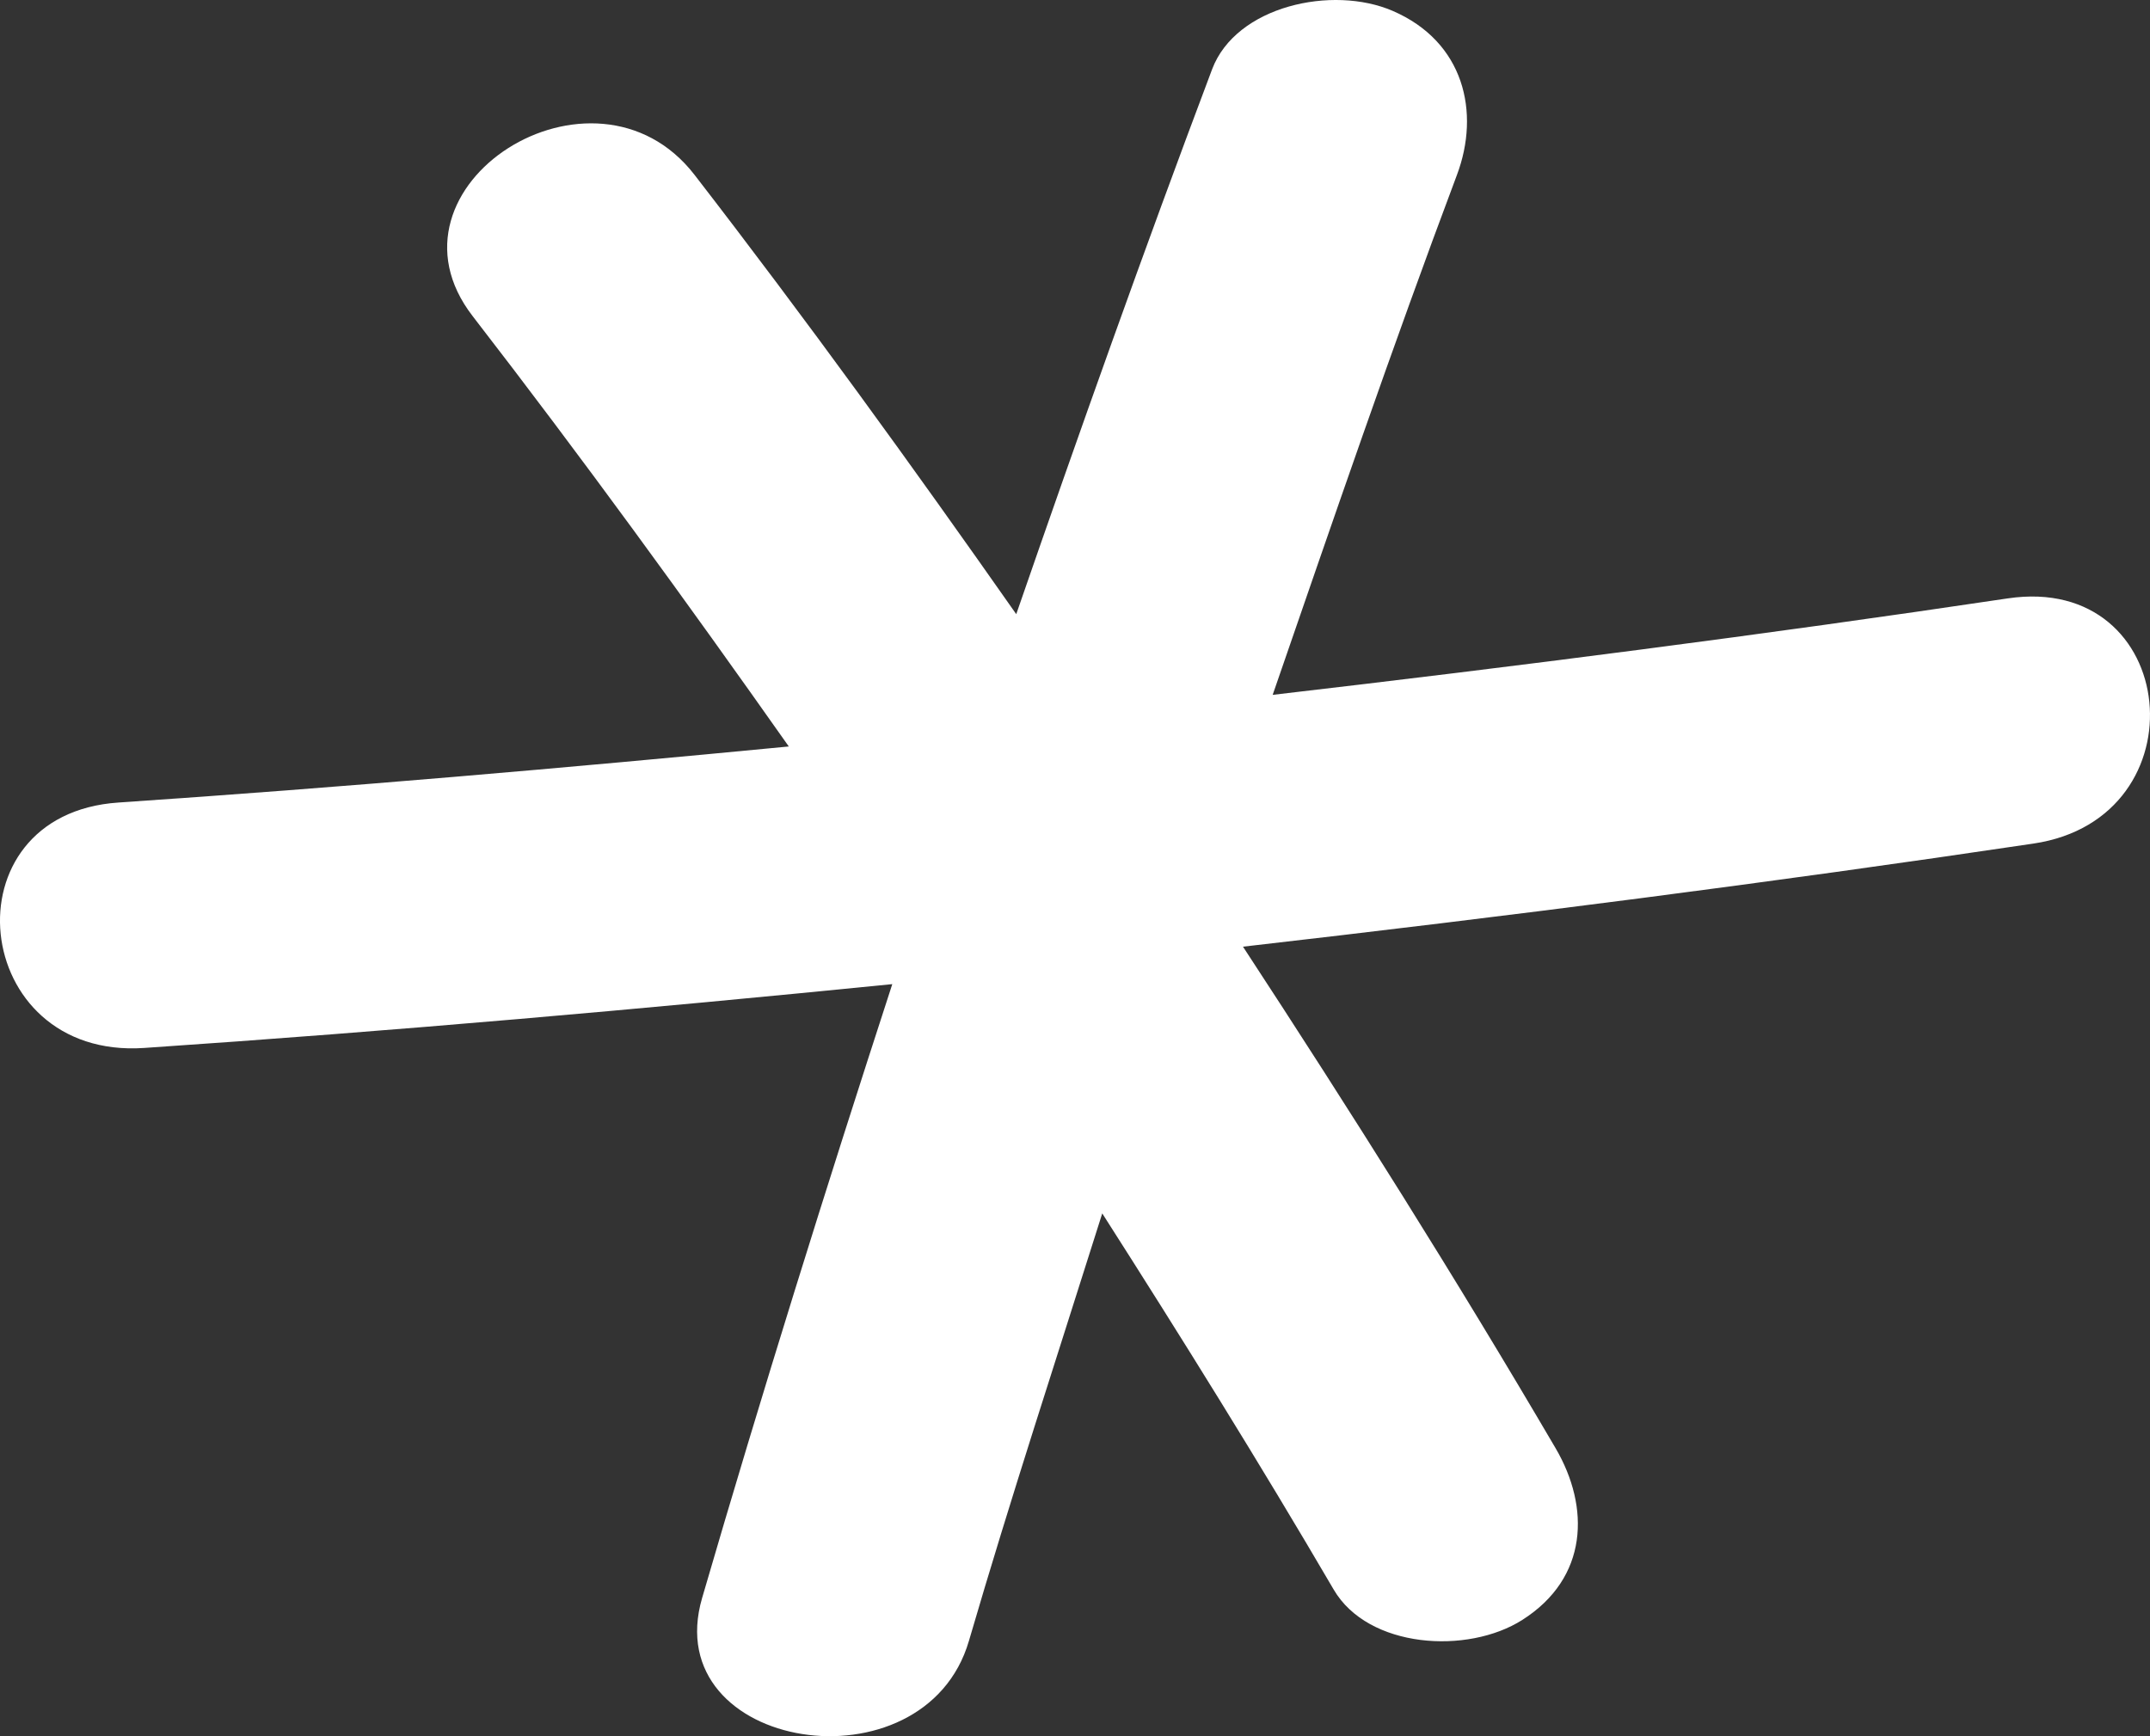 <svg width="52" height="42" viewBox="0 0 52 42" fill="none" xmlns="http://www.w3.org/2000/svg">
<rect x="0" y="0" width="52" height="42" fill="#333333" stroke="none"/>
<path d="M48.557 14.476C42.647 15.358 36.717 16.118 30.781 16.809C32.232 12.607 33.67 8.405 35.236 4.236C35.809 2.716 35.41 1.008 33.683 0.263C32.225 -0.366 29.893 0.144 29.316 1.676C27.668 6.048 26.105 10.447 24.579 14.857C22.063 11.269 19.491 7.714 16.798 4.23C14.37 1.089 9.001 4.504 11.432 7.648C14.072 11.063 16.601 14.544 19.078 18.058C13.682 18.577 8.277 19.048 2.864 19.414C-1.339 19.697 -0.733 25.634 3.484 25.351C9.528 24.942 15.56 24.409 21.581 23.807C19.976 28.739 18.429 33.687 16.981 38.658C15.903 42.365 22.361 43.378 23.435 39.692C24.445 36.229 25.575 32.795 26.659 29.353C28.579 32.36 30.463 35.385 32.258 38.455C33.09 39.877 35.495 40.032 36.822 39.185C38.417 38.169 38.46 36.461 37.624 35.034C35.22 30.93 32.677 26.895 30.063 22.901C36.452 22.168 42.827 21.354 49.179 20.407C53.311 19.796 52.734 13.853 48.557 14.476Z" fill="white"/>
</svg>
